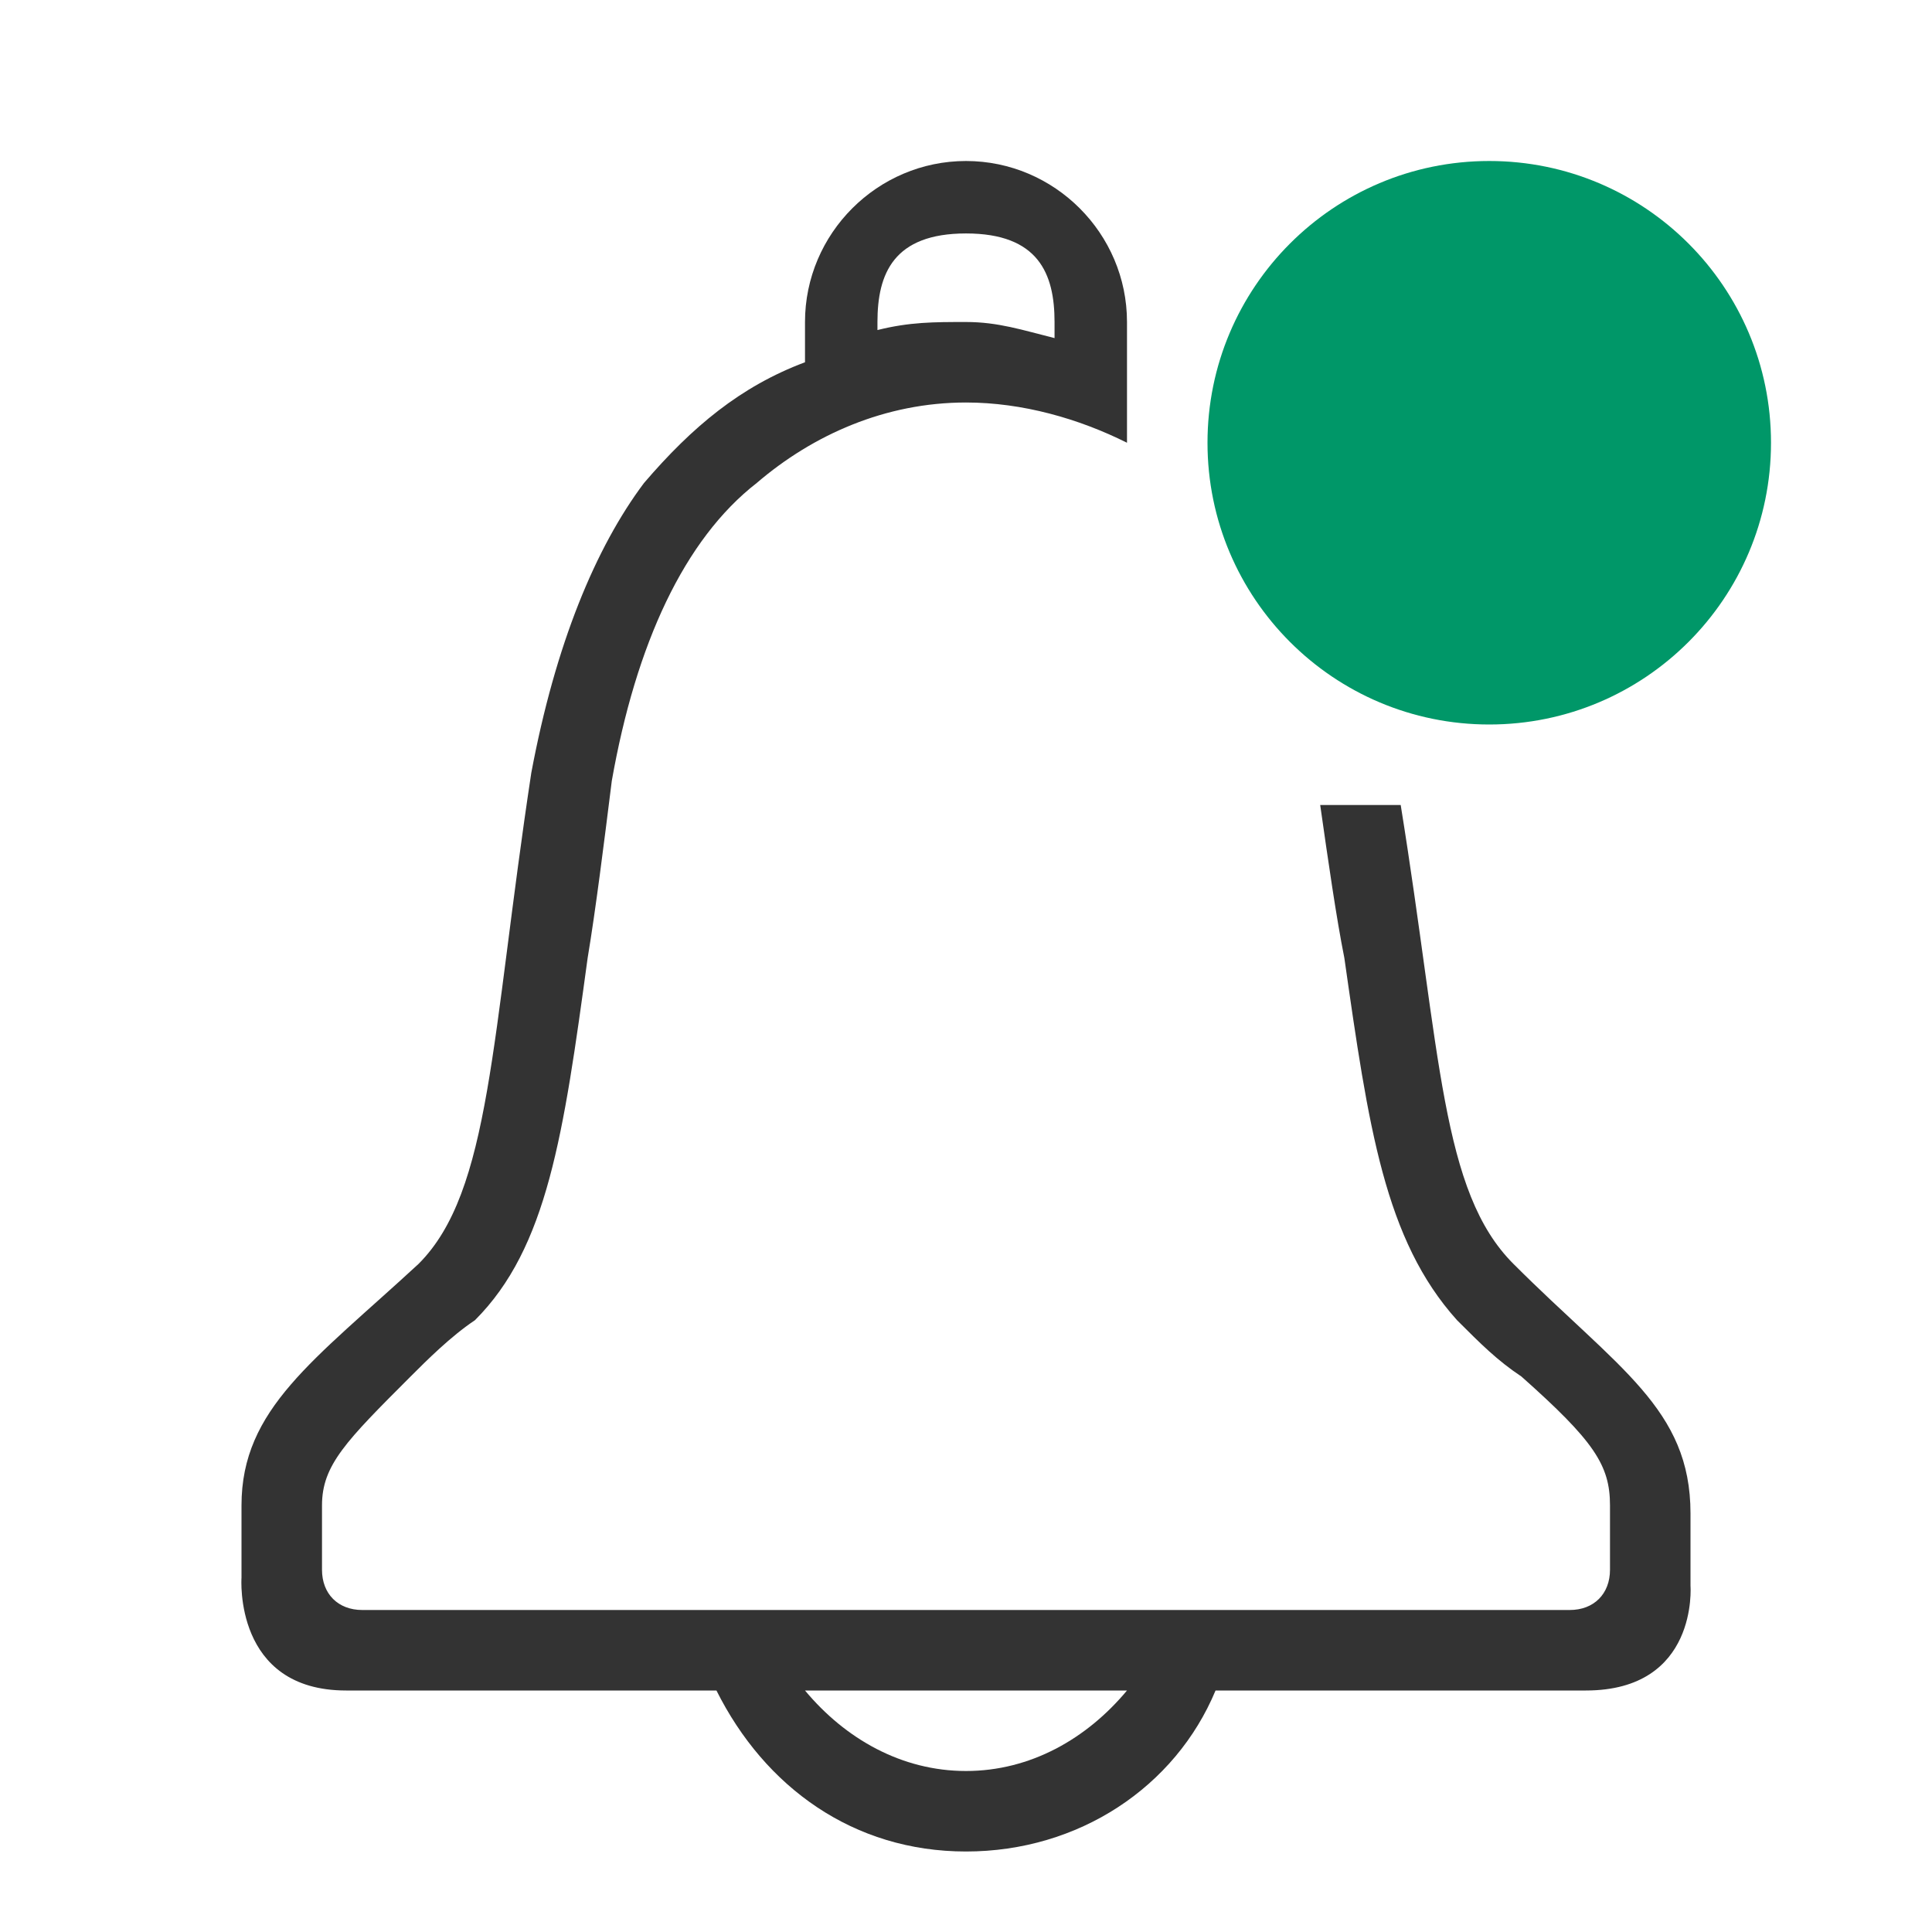 <?xml version="1.0" encoding="UTF-8"?>
<!-- Generator: Adobe Illustrator 23.0.0, SVG Export Plug-In . SVG Version: 6.00 Build 0)  -->
<svg xmlns="http://www.w3.org/2000/svg" xmlns:xlink="http://www.w3.org/1999/xlink" id="Layer_1" x="0px" y="0px" viewBox="0 0 24 24" style="enable-background:new 0 0 24 24;" xml:space="preserve">
<style type="text/css">
	.st0{fill:#009768;}
	.st1{fill:#333333;}
</style>
<g>
	<circle id="CircleOrange_2_" class="st0" cx="18.5" cy="5.5" r="3.5"></circle>
</g>
<path class="st1" d="M21,19.7c0,0,0-0.6,0-0.9c0-1.3-0.9-1.8-2.2-3.1c-0.9-0.9-0.9-2.6-1.4-5.7h-1c0.1,0.7,0.2,1.4,0.3,1.9  c0.3,2.1,0.5,3.5,1.4,4.5c0.3,0.3,0.5,0.5,0.8,0.7c0.9,0.8,1.1,1.1,1.1,1.6v0.8h0c0,0.3-0.2,0.5-0.5,0.5v0h-15v0  C4.2,20,4,19.8,4,19.5h0v-0.8c0-0.5,0.3-0.8,1.1-1.6c0.2-0.2,0.5-0.5,0.8-0.7c0.9-0.9,1.1-2.3,1.4-4.5c0.1-0.6,0.2-1.4,0.3-2.2  C7.9,8,8.5,6.7,9.4,6C10.1,5.4,11,5,12,5c0.7,0,1.4,0.2,2,0.5V4.5c0,0,0,0,0,0V4c0-1.1-0.9-2-2-2s-2,0.9-2,2v0.5  C9.2,4.8,8.6,5.3,8,6C7.4,6.8,6.9,8,6.6,9.6c-0.5,3.3-0.5,5.2-1.4,6.1C3.9,16.9,3,17.5,3,18.7c0,0.3,0,0.9,0,0.9S2.9,21,4.3,21  c0.2,0,2.1,0,4.6,0c0.6,1.2,1.7,2,3.1,2s2.6-0.8,3.1-2c2.4,0,4.4,0,4.6,0C21.1,21,21,19.7,21,19.7z M10.9,4c0-0.6,0.2-1.1,1.1-1.1  c0.9,0,1.1,0.5,1.1,1.1v0.2C12.7,4.1,12.4,4,12,4c-0.4,0-0.7,0-1.1,0.1V4z M12,22c-0.8,0-1.5-0.4-2-1c1.3,0,2.7,0,4,0  C13.5,21.6,12.8,22,12,22z"></path>
</svg>

